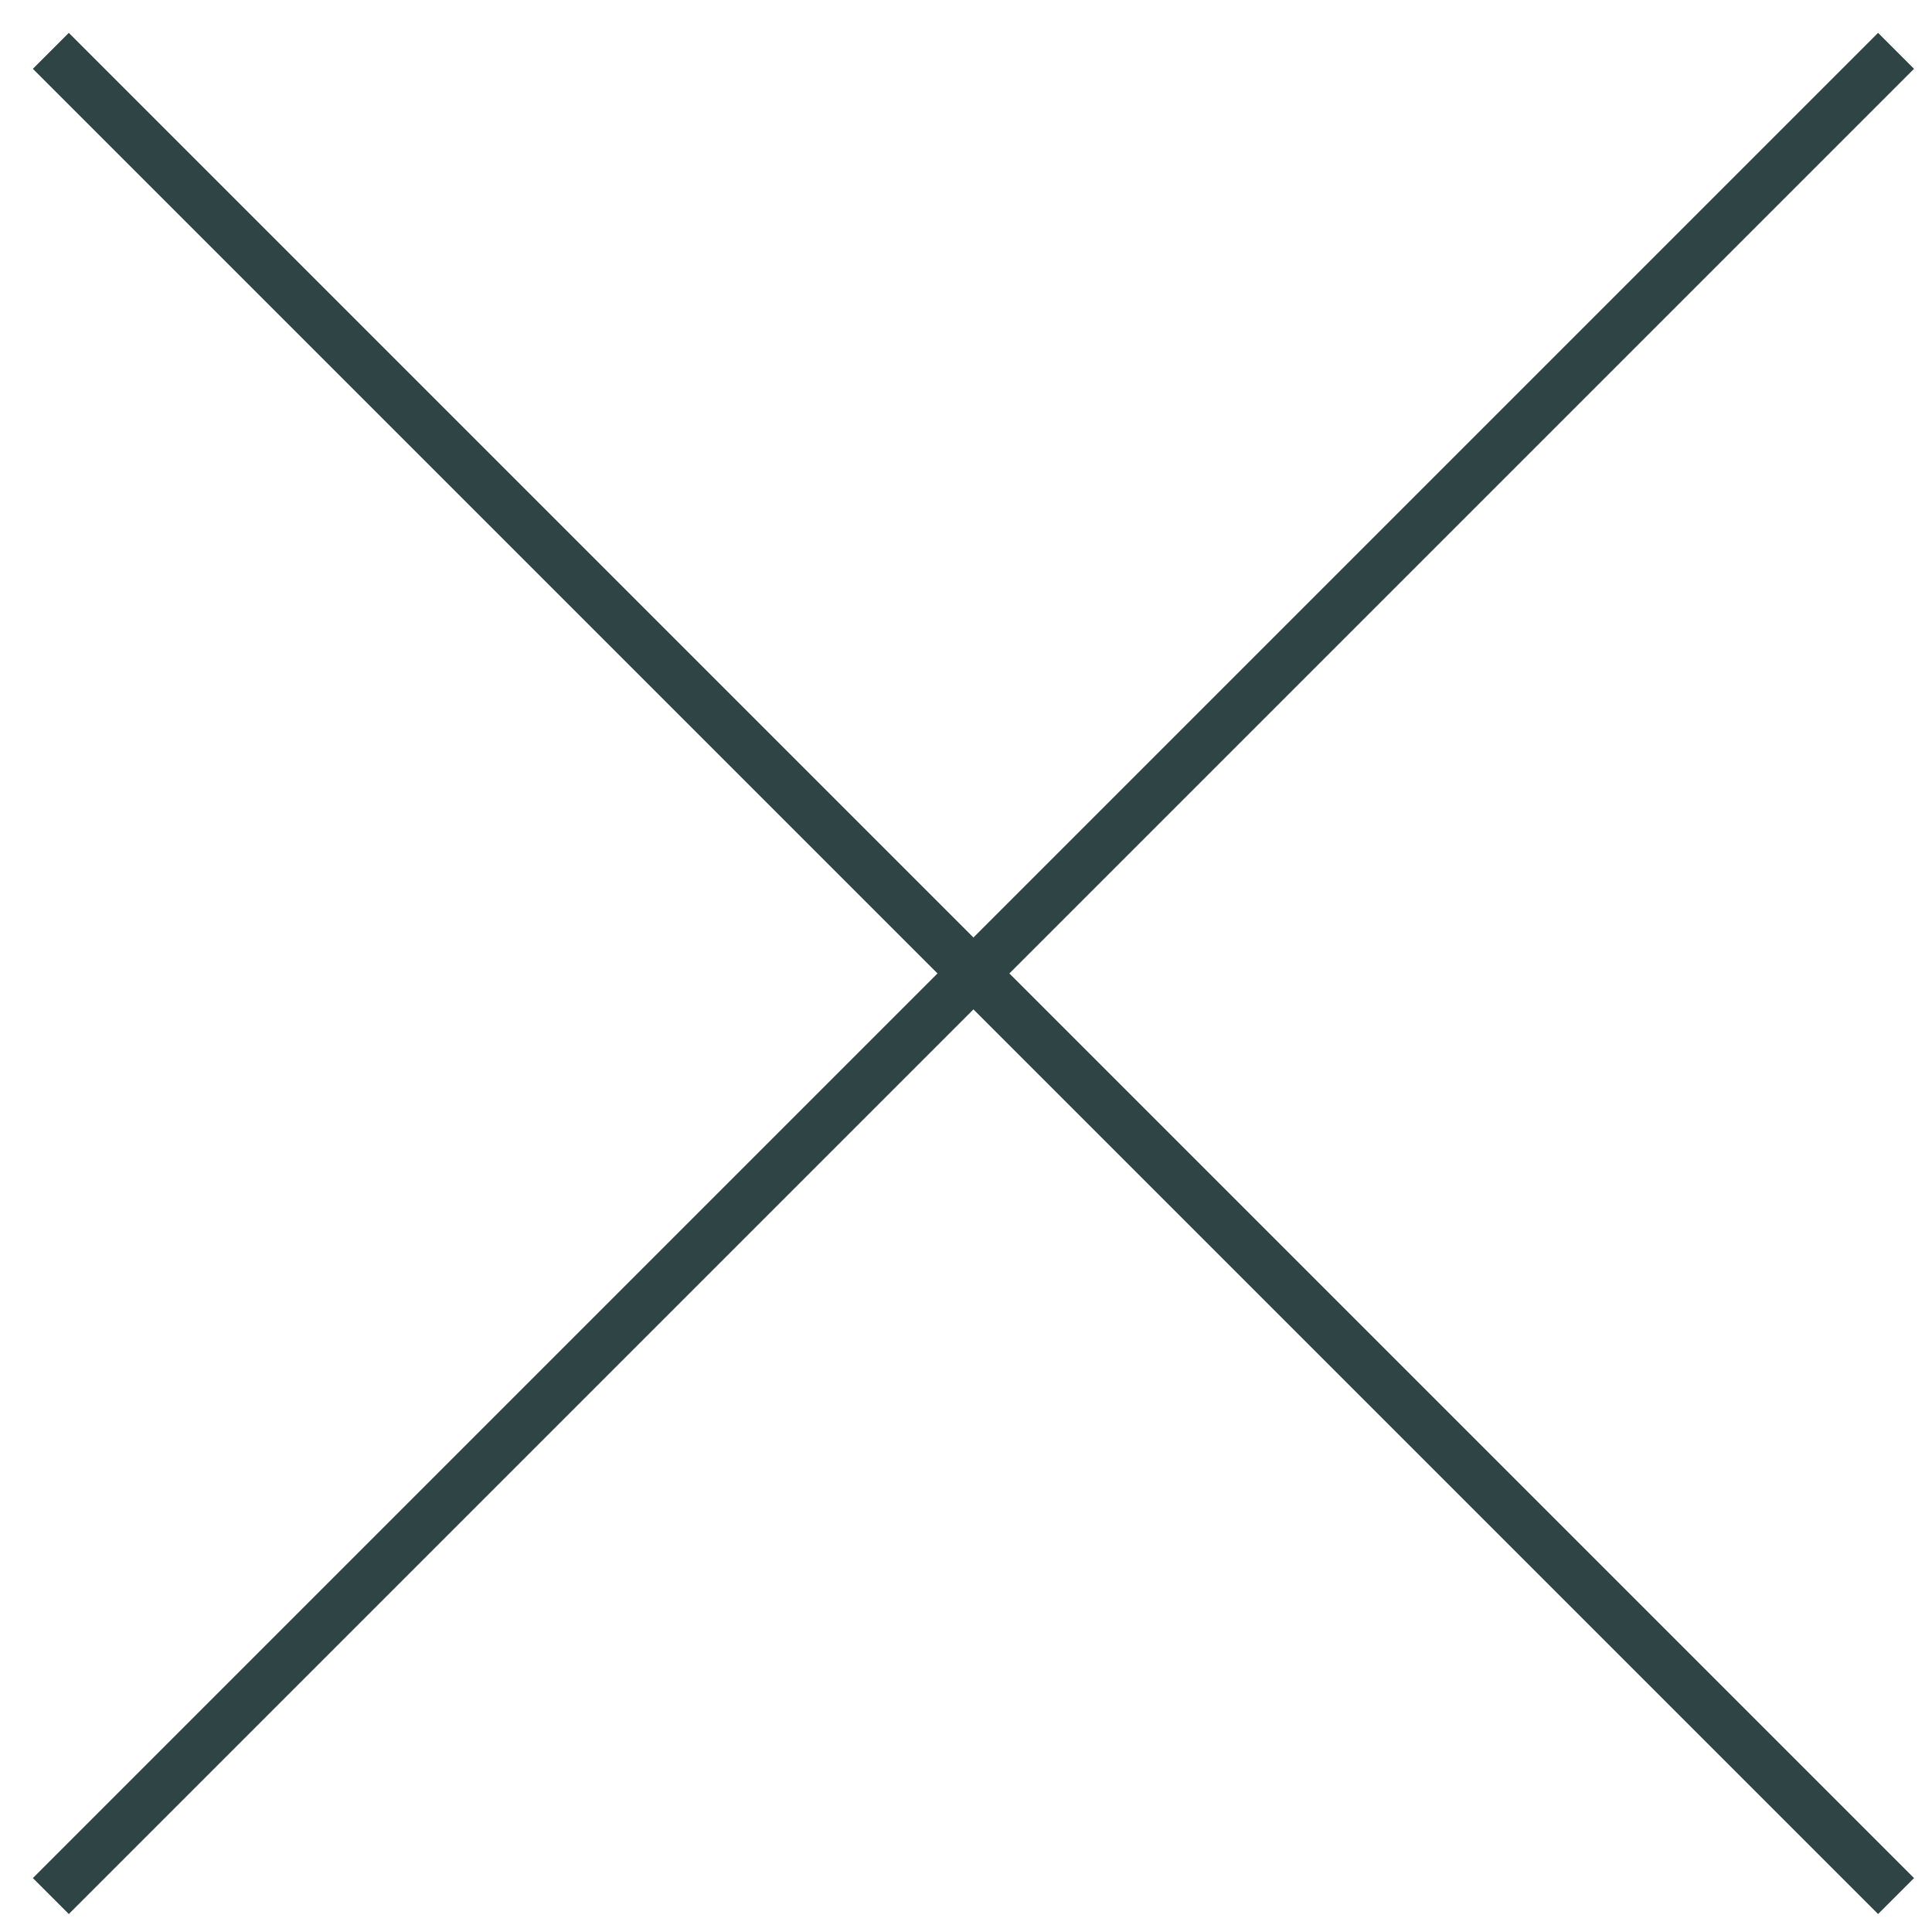 <svg xmlns="http://www.w3.org/2000/svg" width="38" height="38" viewBox="0 0 38 38"><g fill="none" fill-rule="evenodd" stroke="#2F4444" transform="translate(1 1)"><line x1="36.293" y2="36.293"/><line x2="36.293" y2="36.293"/></g></svg>